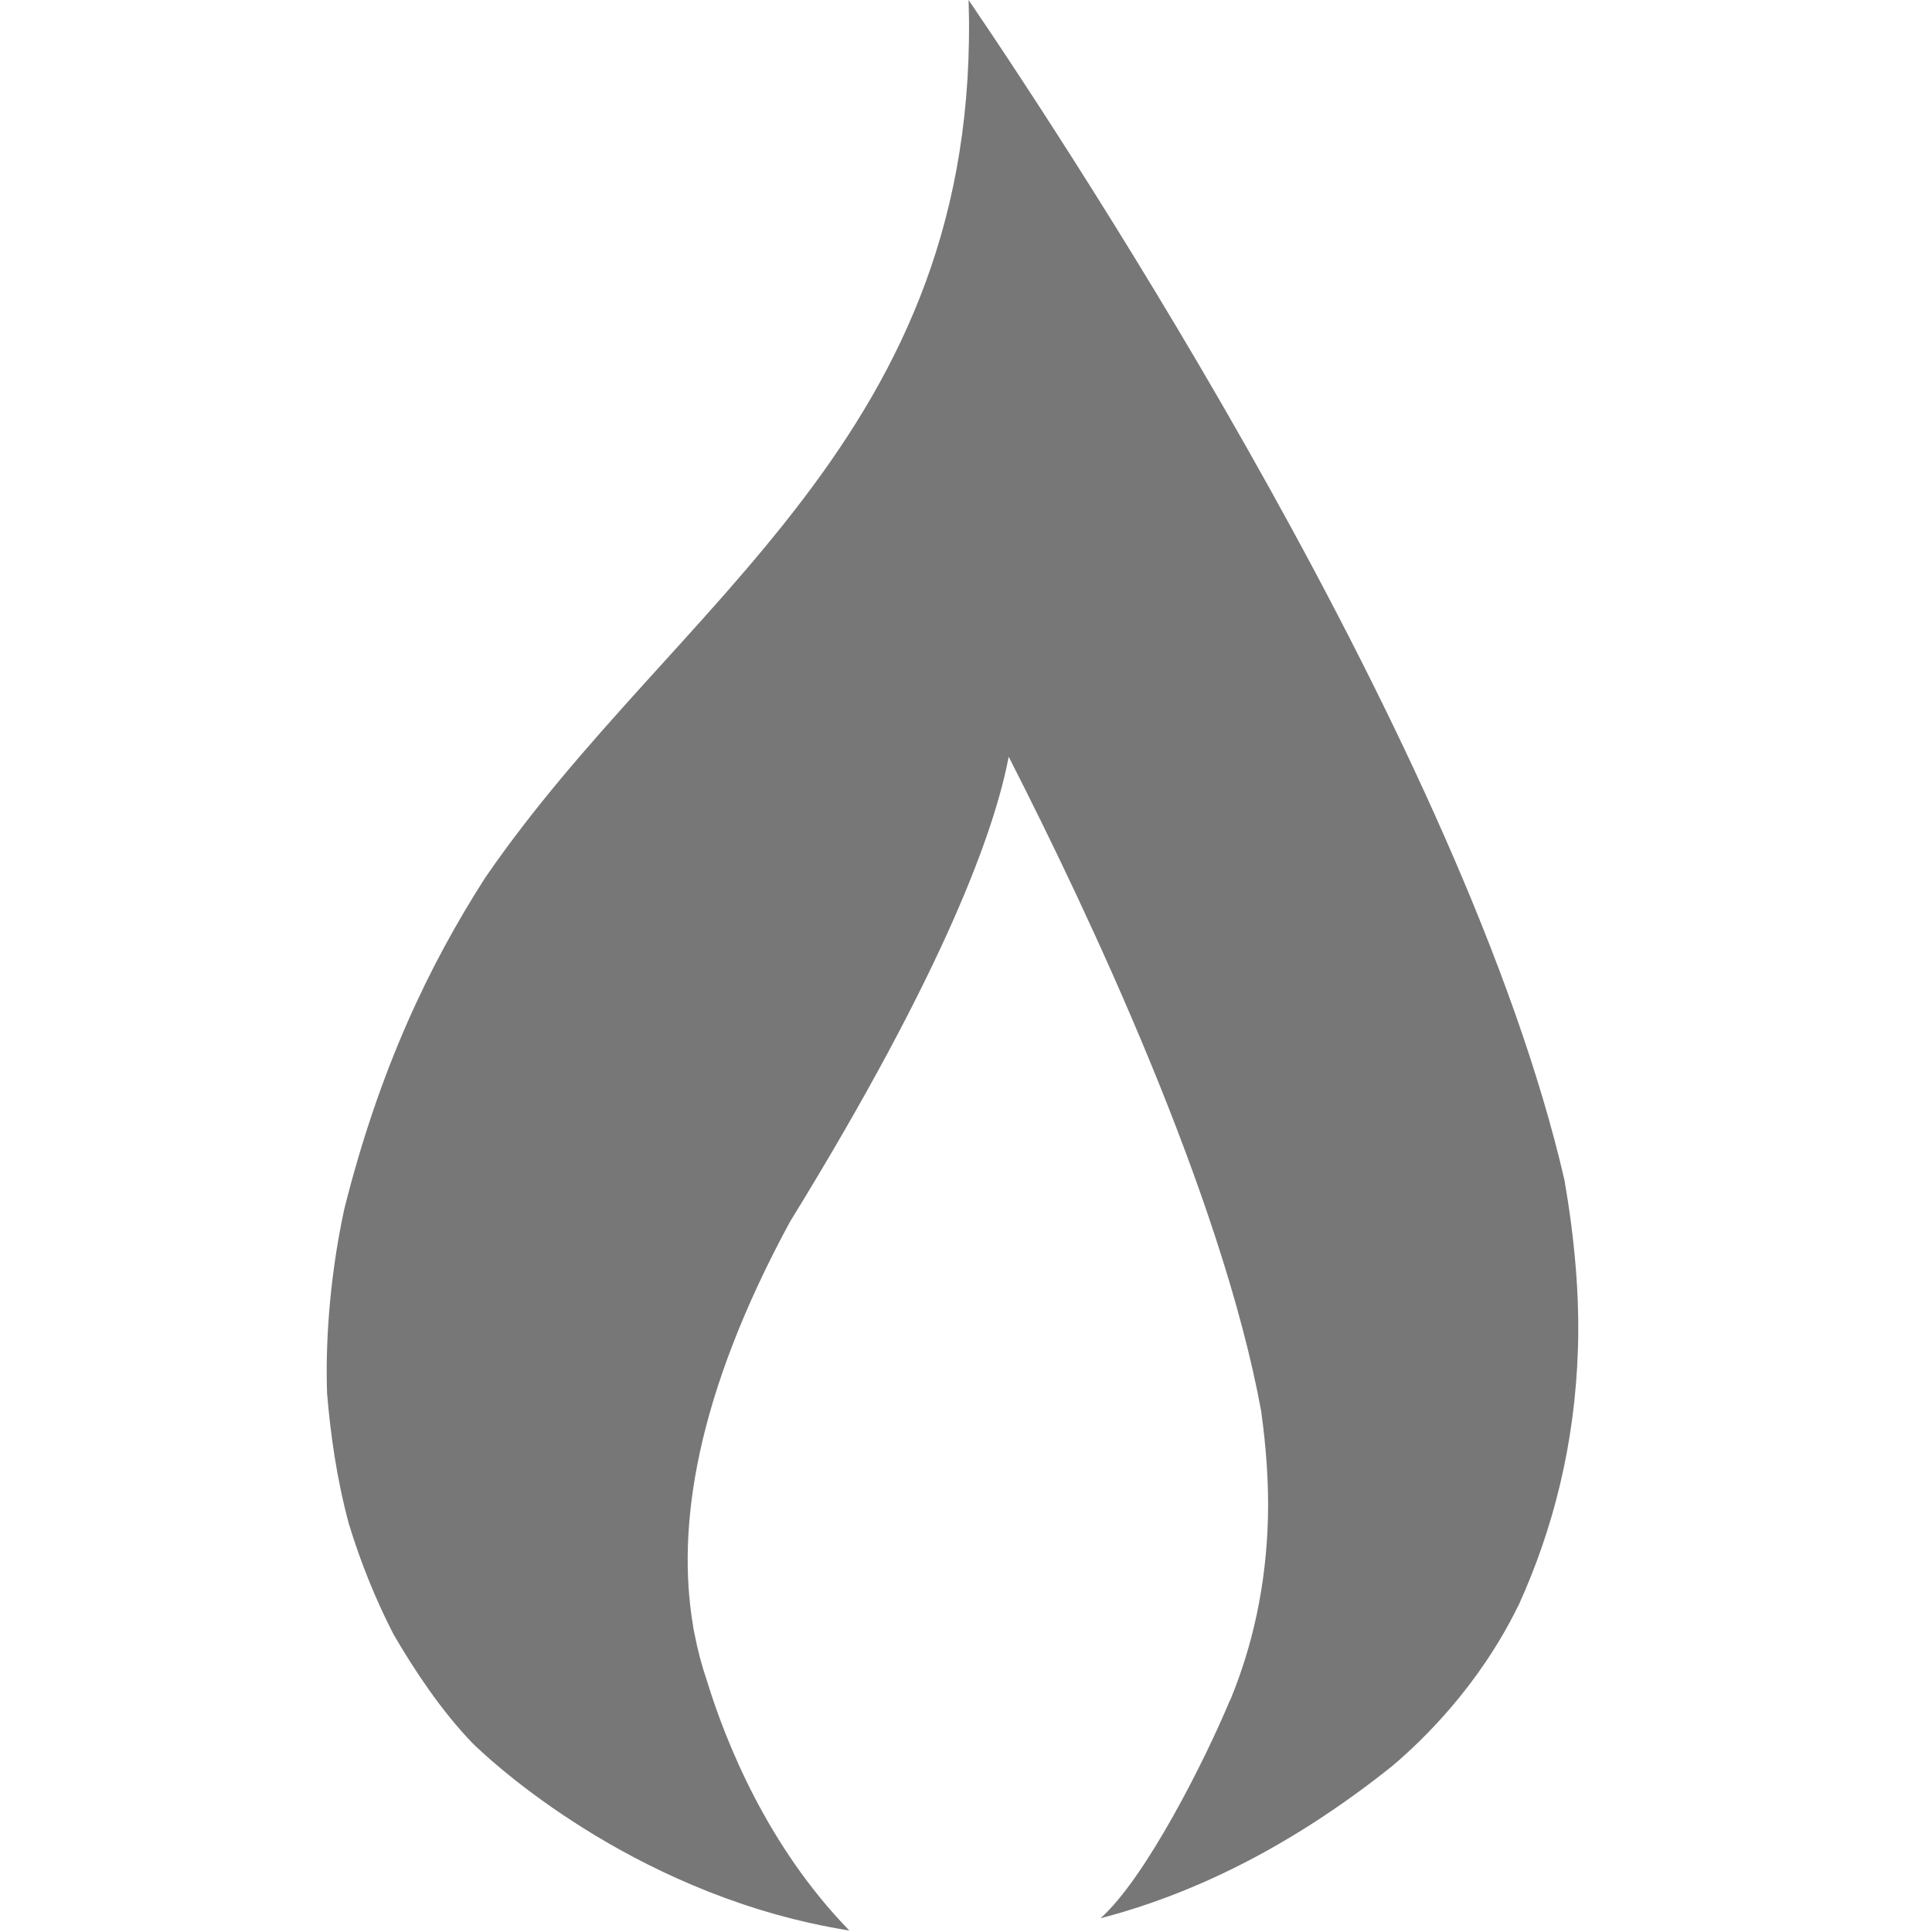 <?xml version="1.0" encoding="utf-8"?>
<!-- Generator: Adobe Illustrator 16.0.0, SVG Export Plug-In . SVG Version: 6.00 Build 0)  -->
<!DOCTYPE svg PUBLIC "-//W3C//DTD SVG 1.1//EN" "http://www.w3.org/Graphics/SVG/1.1/DTD/svg11.dtd">
<svg version="1.1" id="Ebene_1" xmlns="http://www.w3.org/2000/svg" xmlns:xlink="http://www.w3.org/1999/xlink" x="0px" y="0px"
	 width="100px" height="100px" viewBox="0 0 100 100" enable-background="new 0 0 100 100" xml:space="preserve">
<g id="Sparte:_Gas">
	<path fill="#777" d="M80.979,61.093C75.862,38.874,55.608,8.056,50.135,0c0.699,22.632-15.186,31.096-25.021,45.431
		c-2.91,4.536-5.475,9.896-7.301,17.175c-0.82,3.831-0.964,7.253-0.883,9.52c0.173,2.073,0.486,4.37,1.127,6.749
		c0.615,2.019,1.39,3.924,2.307,5.709c1.07,1.845,2.471,3.955,4.069,5.617c0.064,0.068,0.152,0.147,0.224,0.216
		c1.336,1.272,8.681,7.815,19.305,9.507c-4.241-4.36-6.391-9.729-7.373-12.933c-0.265-0.771-0.48-1.586-0.646-2.447
		c-0.046-0.222-0.07-0.349-0.07-0.349l0.007,0.002c-0.888-5.18,0.158-12.001,5.004-20.951C48.96,50.132,51.506,42.9,52.209,39.168
		c4.149,8.126,11.015,22.695,13.066,33.854c0.268,1.918,0.397,3.775,0.354,5.53c-0.09,3.567-0.819,6.681-1.924,9.376
		c-0.021,0.046-0.05,0.098-0.071,0.142c-1.229,2.955-4.308,9.11-6.671,11.219c4.758-1.239,9.834-3.676,15.09-7.872
		c1.651-1.395,4.502-4.184,6.495-8.232c0.024-0.045,0.045-0.083,0.067-0.13c1.764-3.886,2.904-8.285,3.059-13.247
		C81.762,67.036,81.501,64.112,80.979,61.093z"/>
</g>
</svg>

